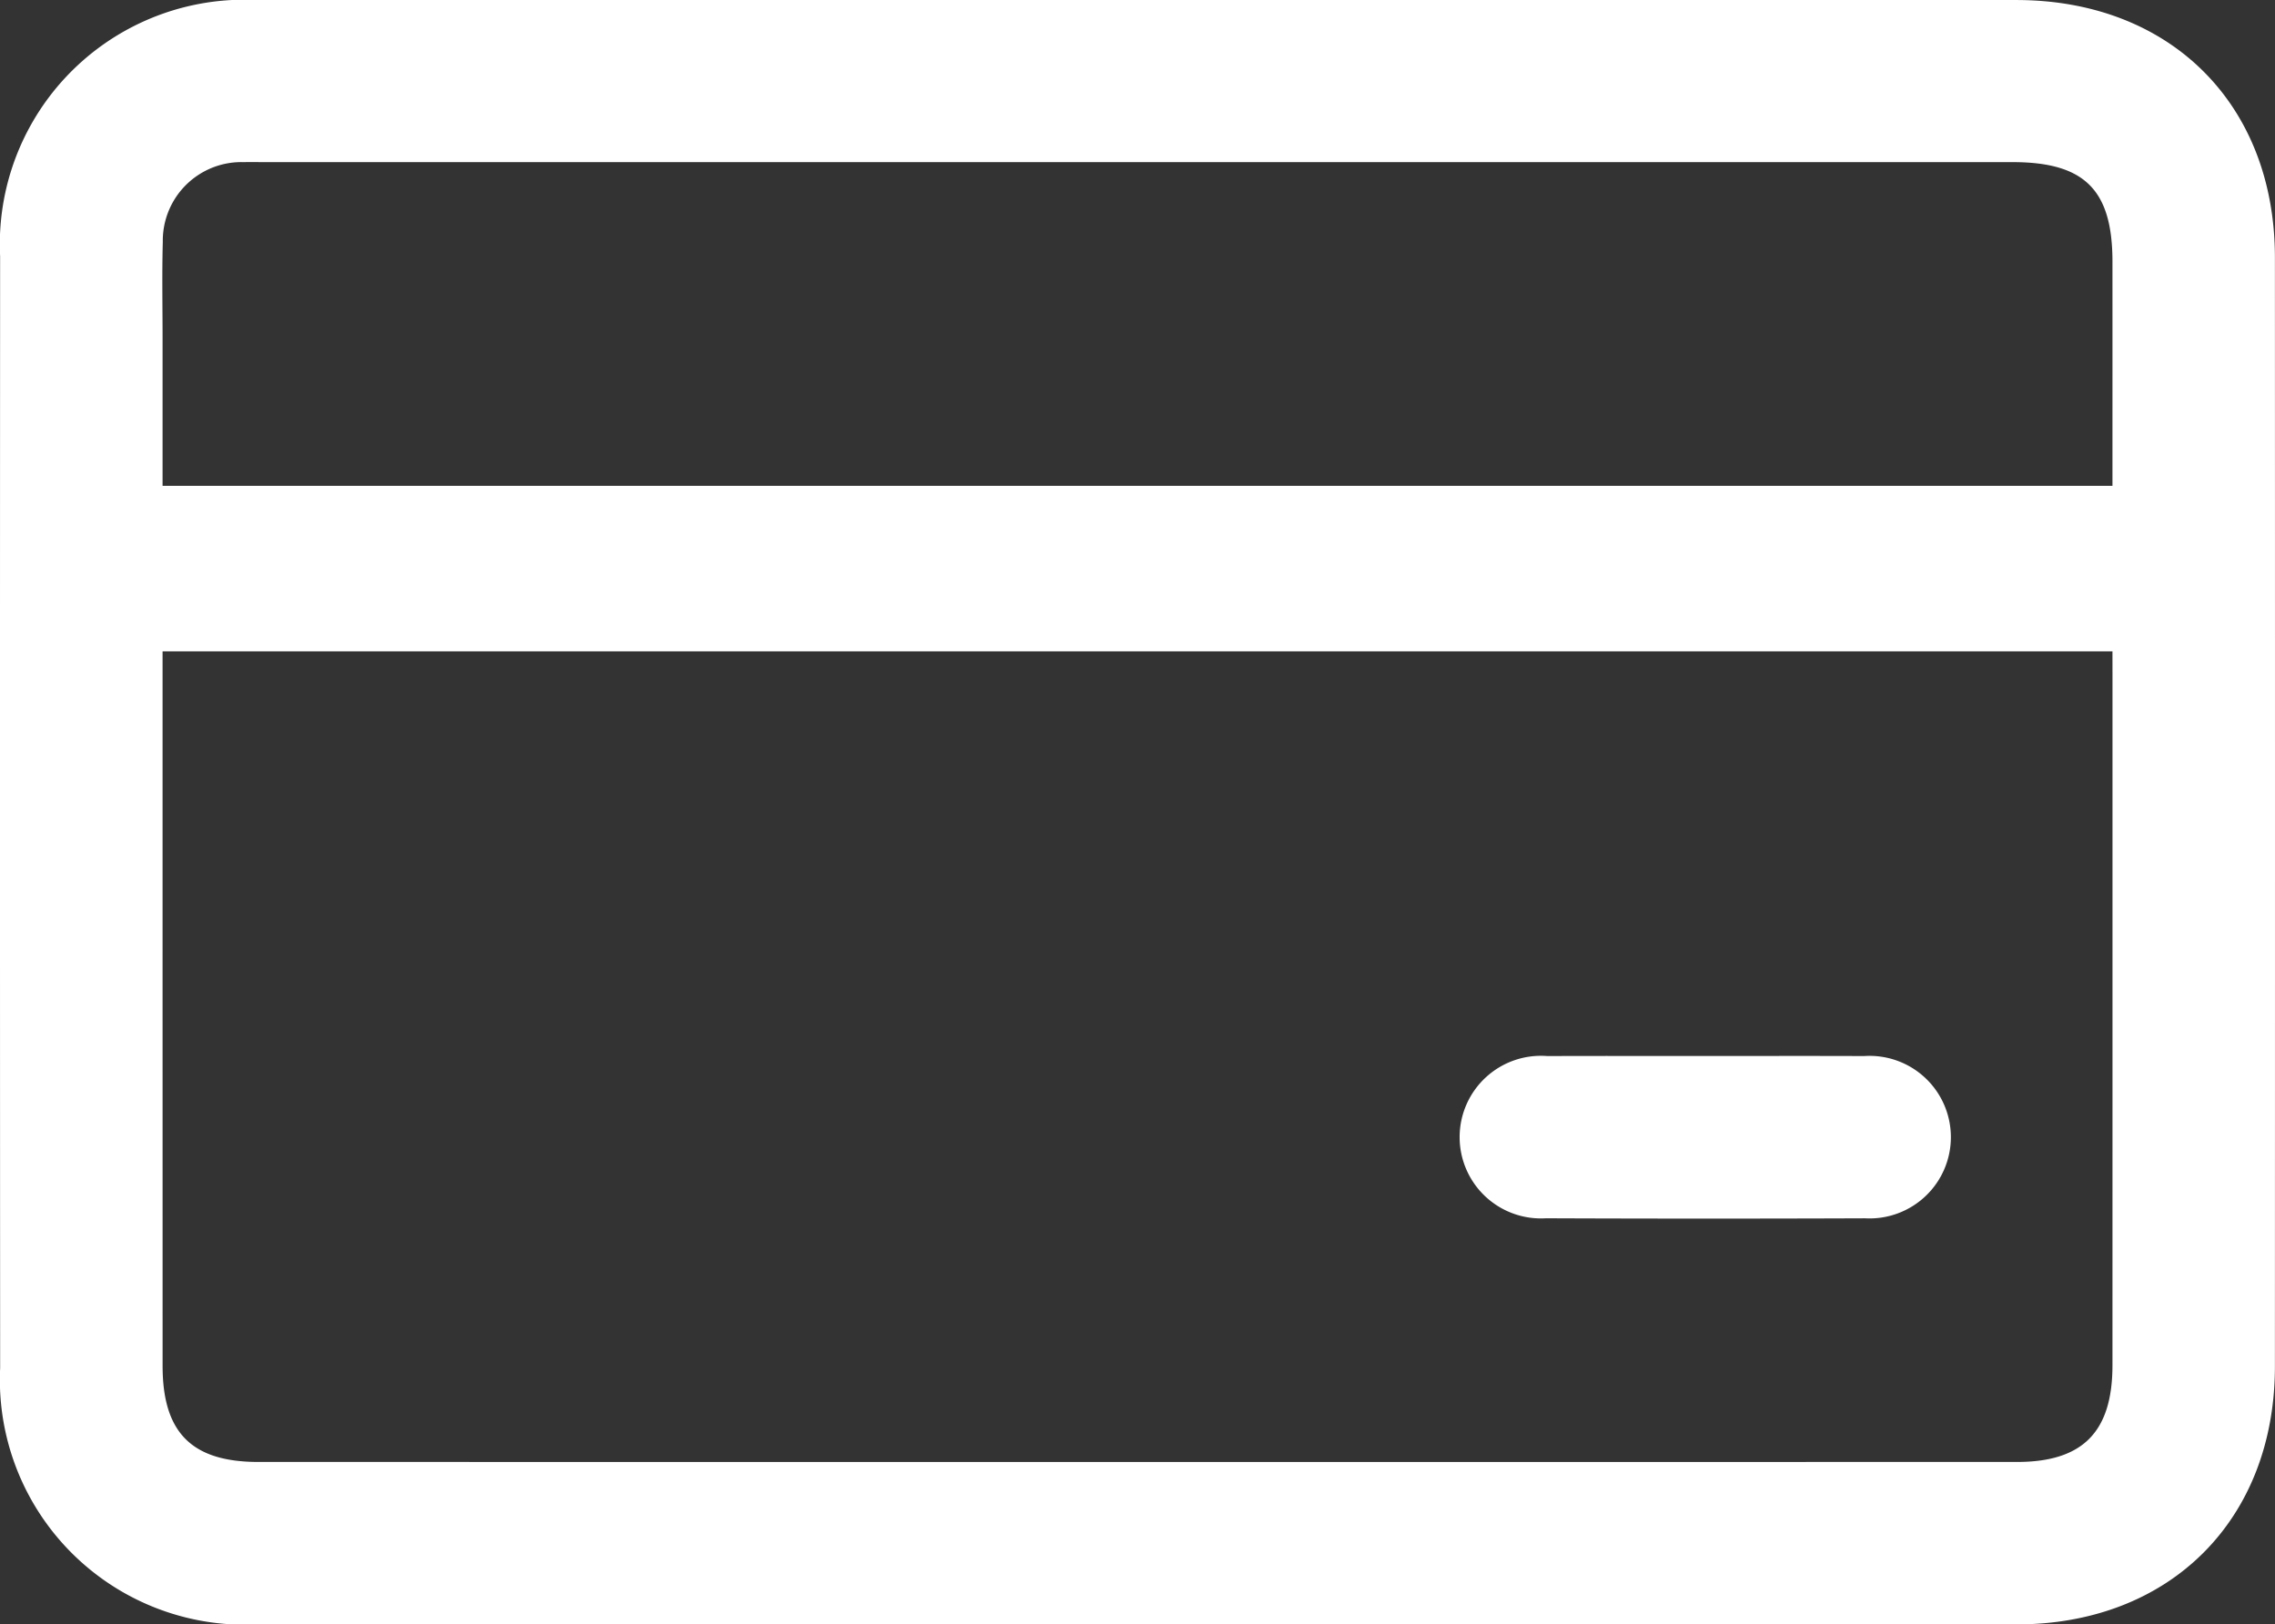 <svg xmlns="http://www.w3.org/2000/svg" viewBox="0 0 80.004 57.138"><rect x="0" y="0" width="80.004" height="57.138" fill="#333333" stroke="none"/><defs><style>.cls-1{fill:#fff;}</style></defs><title>Recurso 21</title><g id="Capa_2" data-name="Capa 2"><g id="Capa_1-2" data-name="Capa 1"><path class="cls-1" d="M40.018.001q15.444,0,30.888 0c5.412.001,9.093,3.66,9.095,9.053q.006,19.506-0,39.012c-.002,5.392-3.69,9.071-9.087,9.071q-30.933.003-61.865,0a8.619,8.619,0,0,1-9.044-9.019Q-.005,28.567.004,9.017A8.601,8.601,0,0,1,9.041.001Q24.529-.002,40.018.001Zm34.27,22.91H5.717v.948q0,12.093.001,24.186c0,2.347,1.026,3.378,3.366,3.378q30.925.002,61.849-0c2.313-0,3.354-1.058,3.355-3.399q.002-12.093.001-24.186Zm0-5.822c0-2.666.001-5.277-0-7.888-.001-2.522-.98-3.498-3.509-3.498Q39.989,5.702,9.199,5.702c-.208,0-.417-.004-.625.001A2.765,2.765,0,0,0,5.725,8.506c-.031,1.13-.008,2.261-.008,3.391-0,1.716-0,3.433-0,5.191Z"></path><path class="cls-1" d="M59.939,37.144c1.871 0,3.742-.006,5.613.002a2.859,2.859,0,1,1,.037,5.707q-5.613.021-11.227-.001a2.86,2.86,0,1,1,.053-5.706C56.256,37.139,58.098,37.144,59.939,37.144Z"></path></g></g></svg>